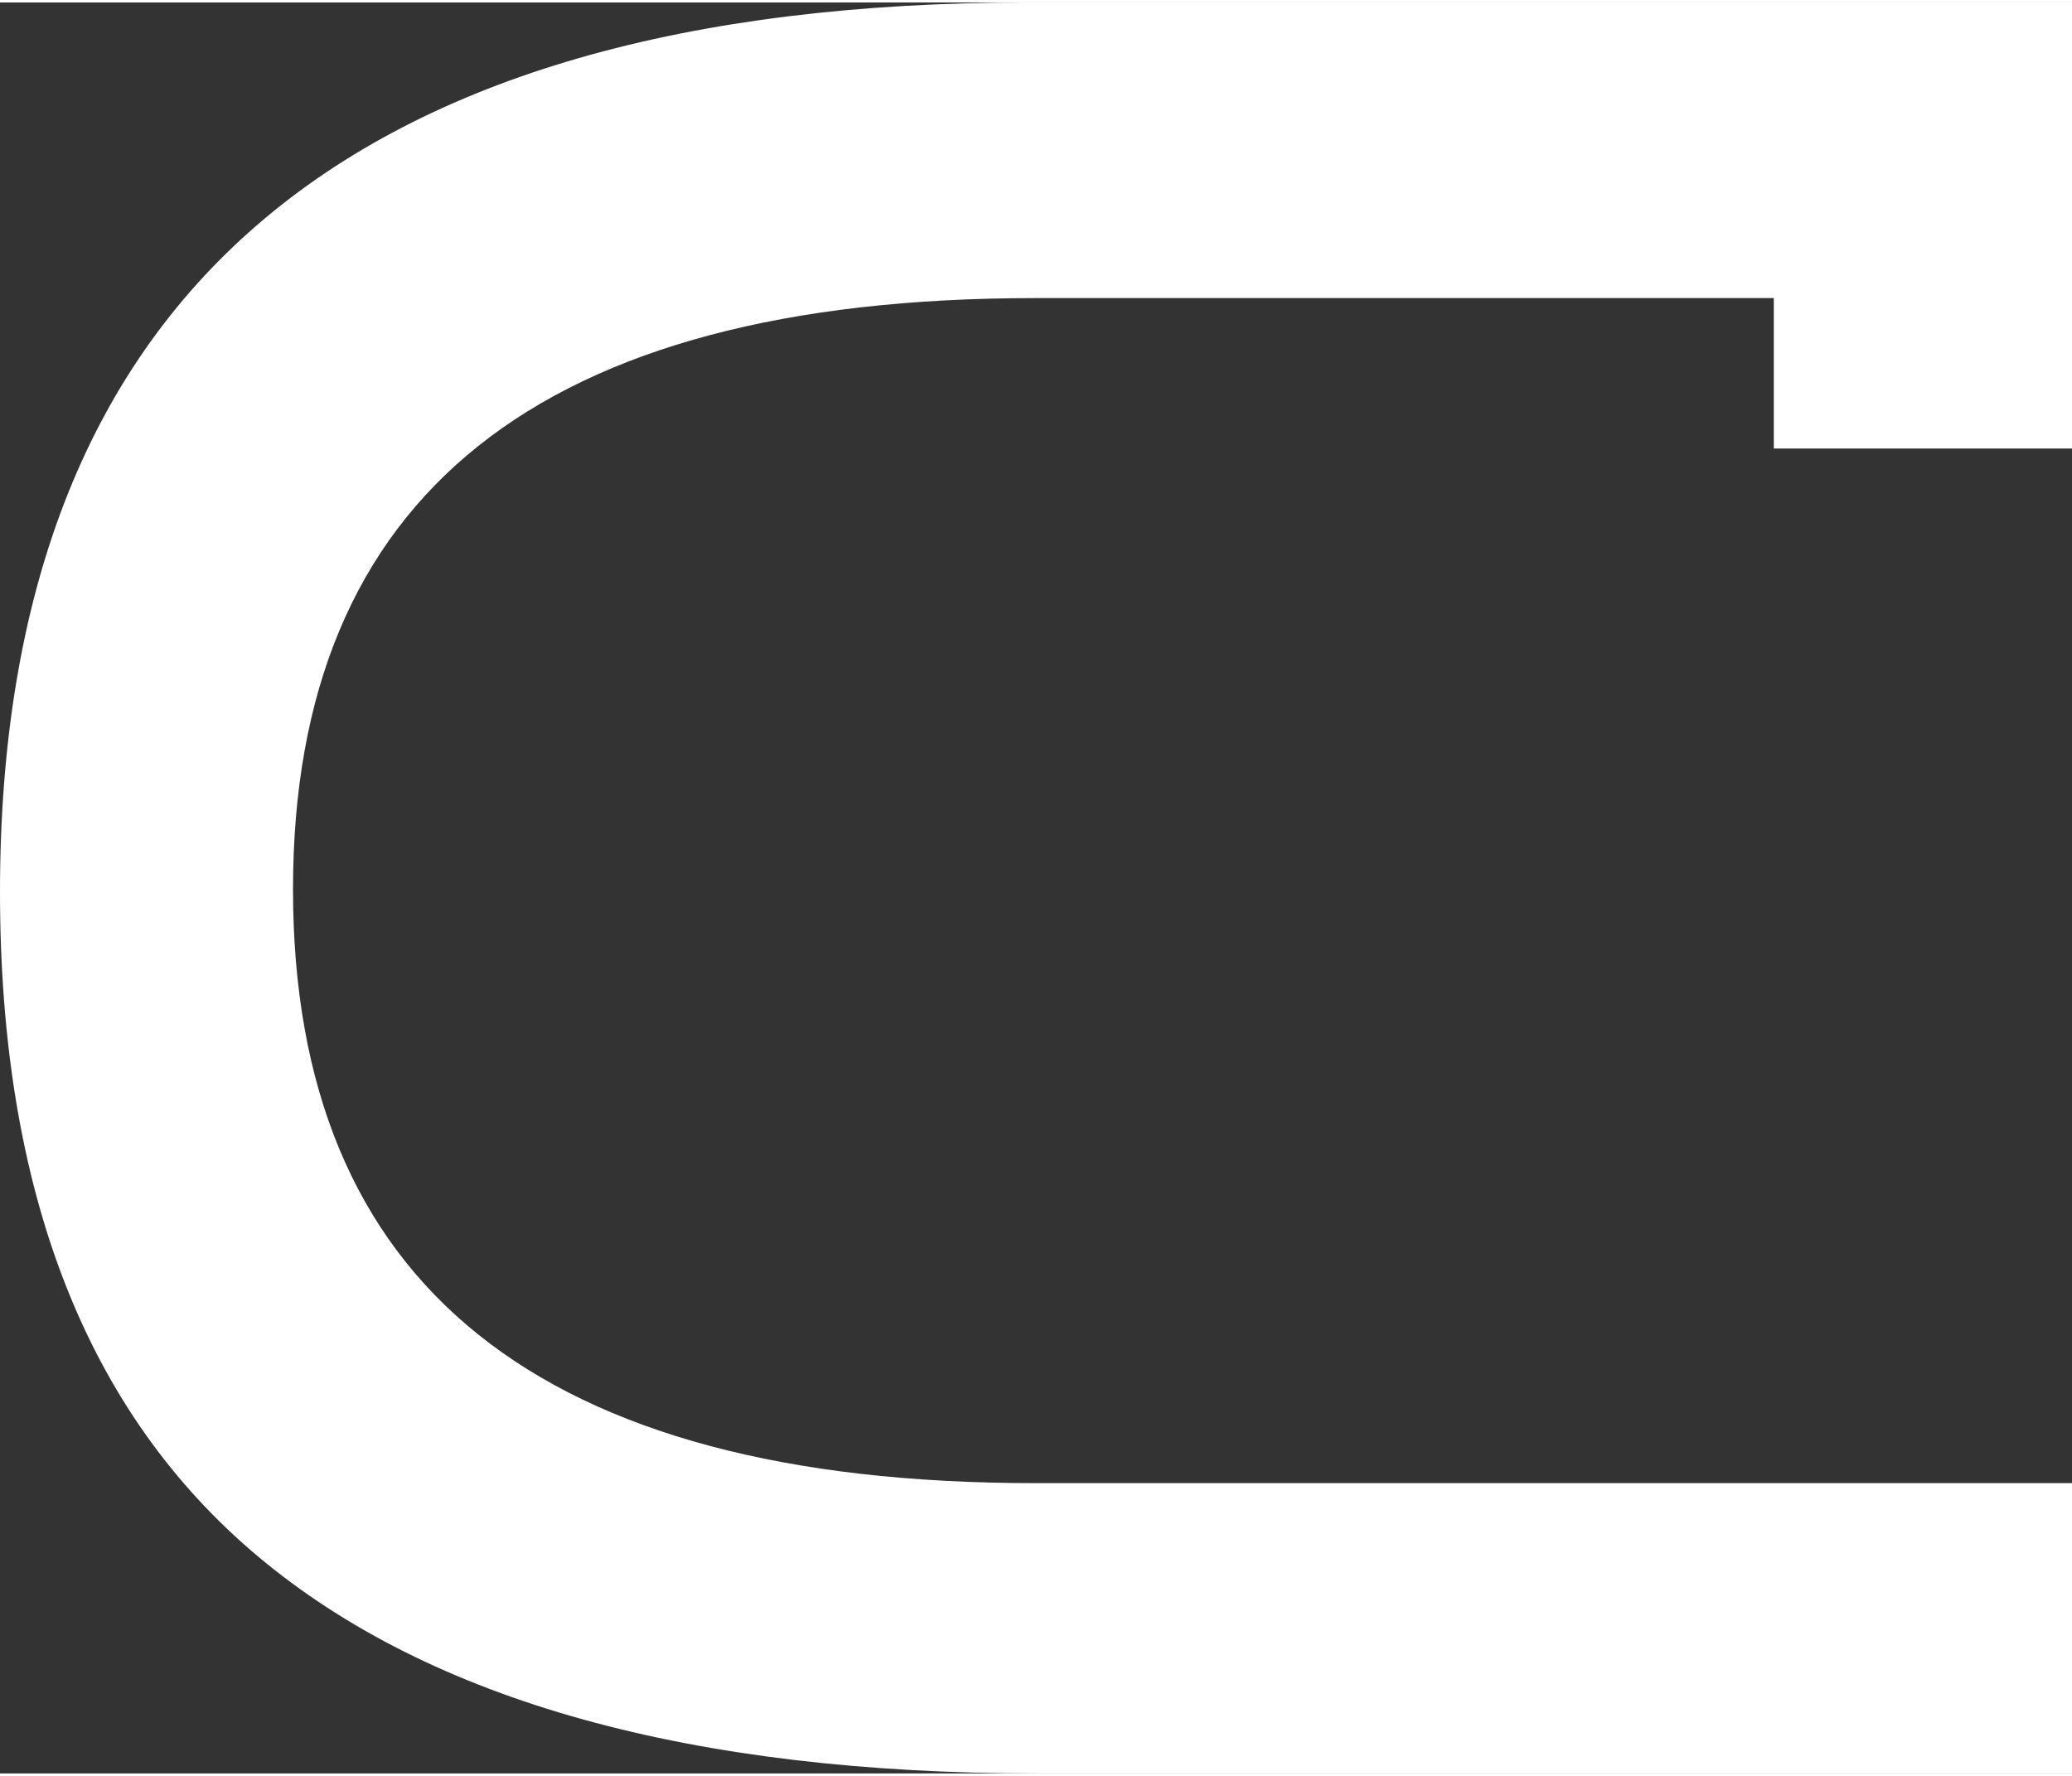 <?xml version="1.0" encoding="UTF-8"?>
<!DOCTYPE svg PUBLIC "-//W3C//DTD SVG 1.1//EN" "http://www.w3.org/Graphics/SVG/1.1/DTD/svg11.dtd">
<!-- Creator: CorelDRAW -->
<svg xmlns="http://www.w3.org/2000/svg" xml:space="preserve" width="119px" height="102px" version="1.1" style="shape-rendering:geometricPrecision; text-rendering:geometricPrecision; image-rendering:optimizeQuality; fill-rule:evenodd; clip-rule:evenodd"
viewBox="0 0 155.08 132.56"
 xmlns:xlink="http://www.w3.org/1999/xlink">
 <rect x="0" y="0" width="155.08" height="132.56" fill="#333333" stroke="none"/>
 <defs>
  <style type="text/css">
   <![CDATA[
    .fil0 {fill:#fff;fill-rule:nonzero}
   ]]>
  </style>
 </defs>
 <g>
  <path class="fil0" d="M132.76 22.13l-55.32 0c-37.01,0 -55.51,14.75 -55.51,44.25 0,29.63 18.5,44.45 55.51,44.45l77.64 0 0 21.73 -77.44 0c-25.95,0 -45.37,-5.4 -58.28,-16.2 -12.91,-10.8 -19.36,-27.39 -19.36,-49.78 0,-44.39 25.68,-66.58 77.05,-66.58l78.03 0 0 33.39 -22.32 0 0 -11.26z"/>
 </g>
</svg>
